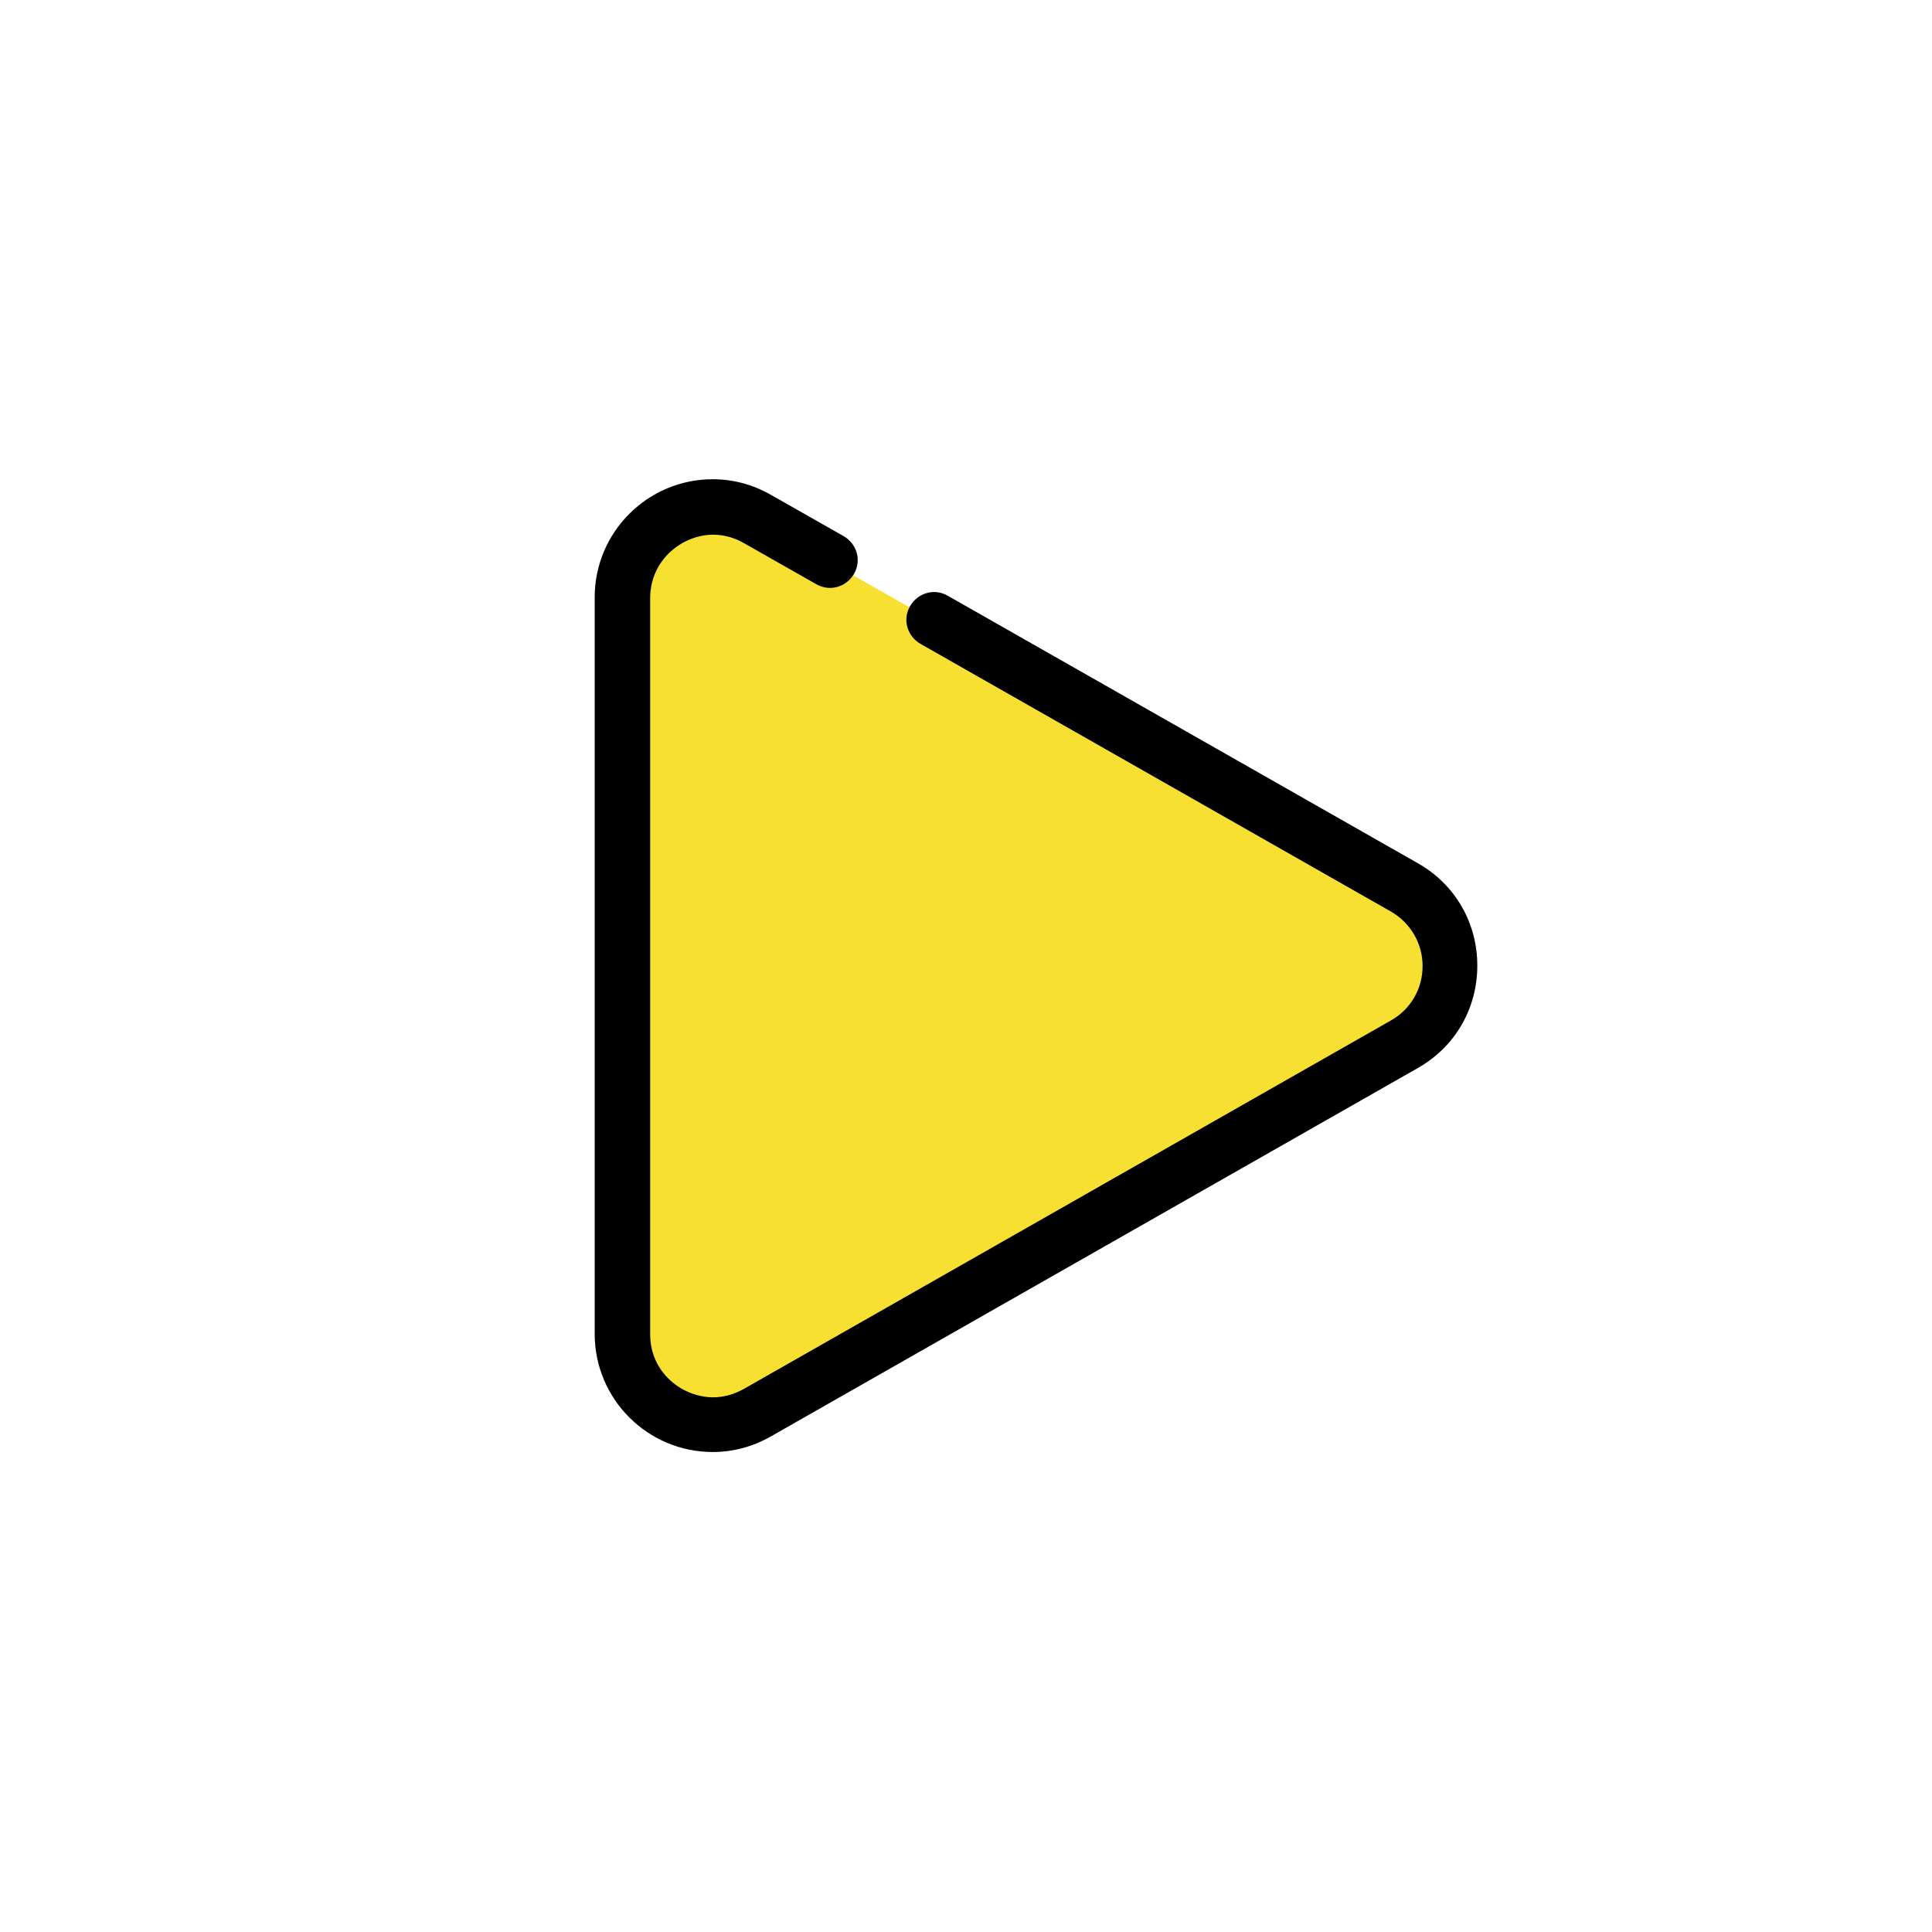 <?xml version="1.0" encoding="UTF-8"?> <!-- Generator: Adobe Illustrator 24.3.0, SVG Export Plug-In . SVG Version: 6.00 Build 0) --> <svg xmlns="http://www.w3.org/2000/svg" xmlns:xlink="http://www.w3.org/1999/xlink" id="Capa_1" x="0px" y="0px" viewBox="0 0 512 512" style="enable-background:new 0 0 512 512;" xml:space="preserve"> <style type="text/css"> .st0{fill:#F7E031;} .st1{stroke:#000000;stroke-miterlimit:10;} </style> <path class="st0" d="M213,145l116,66c0,0,104,34,28,76s-168,89-168,89s-27,7-25-56s-13-170,14-183S213,145,213,145z"></path> <path class="st1" d="M189,141.2c2.9,0,5.8,0.8,8.4,2.3l19.2,10.9c3.3,1.9,7.4,0.7,9.3-2.6c1.9-3.3,0.7-7.4-2.6-9.3l-19.2-10.9 c-4.7-2.7-9.9-4.1-15.2-4.1c-17,0-30.8,13.8-30.8,30.8v195.2c0,17,13.8,30.8,30.8,30.8c5.3,0,10.5-1.4,15.2-4.1l171.4-97.6 c9.7-5.5,15.5-15.5,15.5-26.7s-5.8-21.2-15.5-26.7l-124.6-70.9c-3.3-1.9-7.4-0.7-9.3,2.6c-1.9,3.3-0.7,7.4,2.6,9.3l124.6,70.9 c5.4,3.1,8.7,8.7,8.7,14.9c0,6.2-3.2,11.8-8.7,14.9l-171.4,97.6c-2.7,1.5-5.5,2.3-8.4,2.3c-8.3,0-17.2-6.6-17.2-17.2V158.4 C171.9,147.8,180.8,141.2,189,141.2L189,141.2z"></path> </svg> 